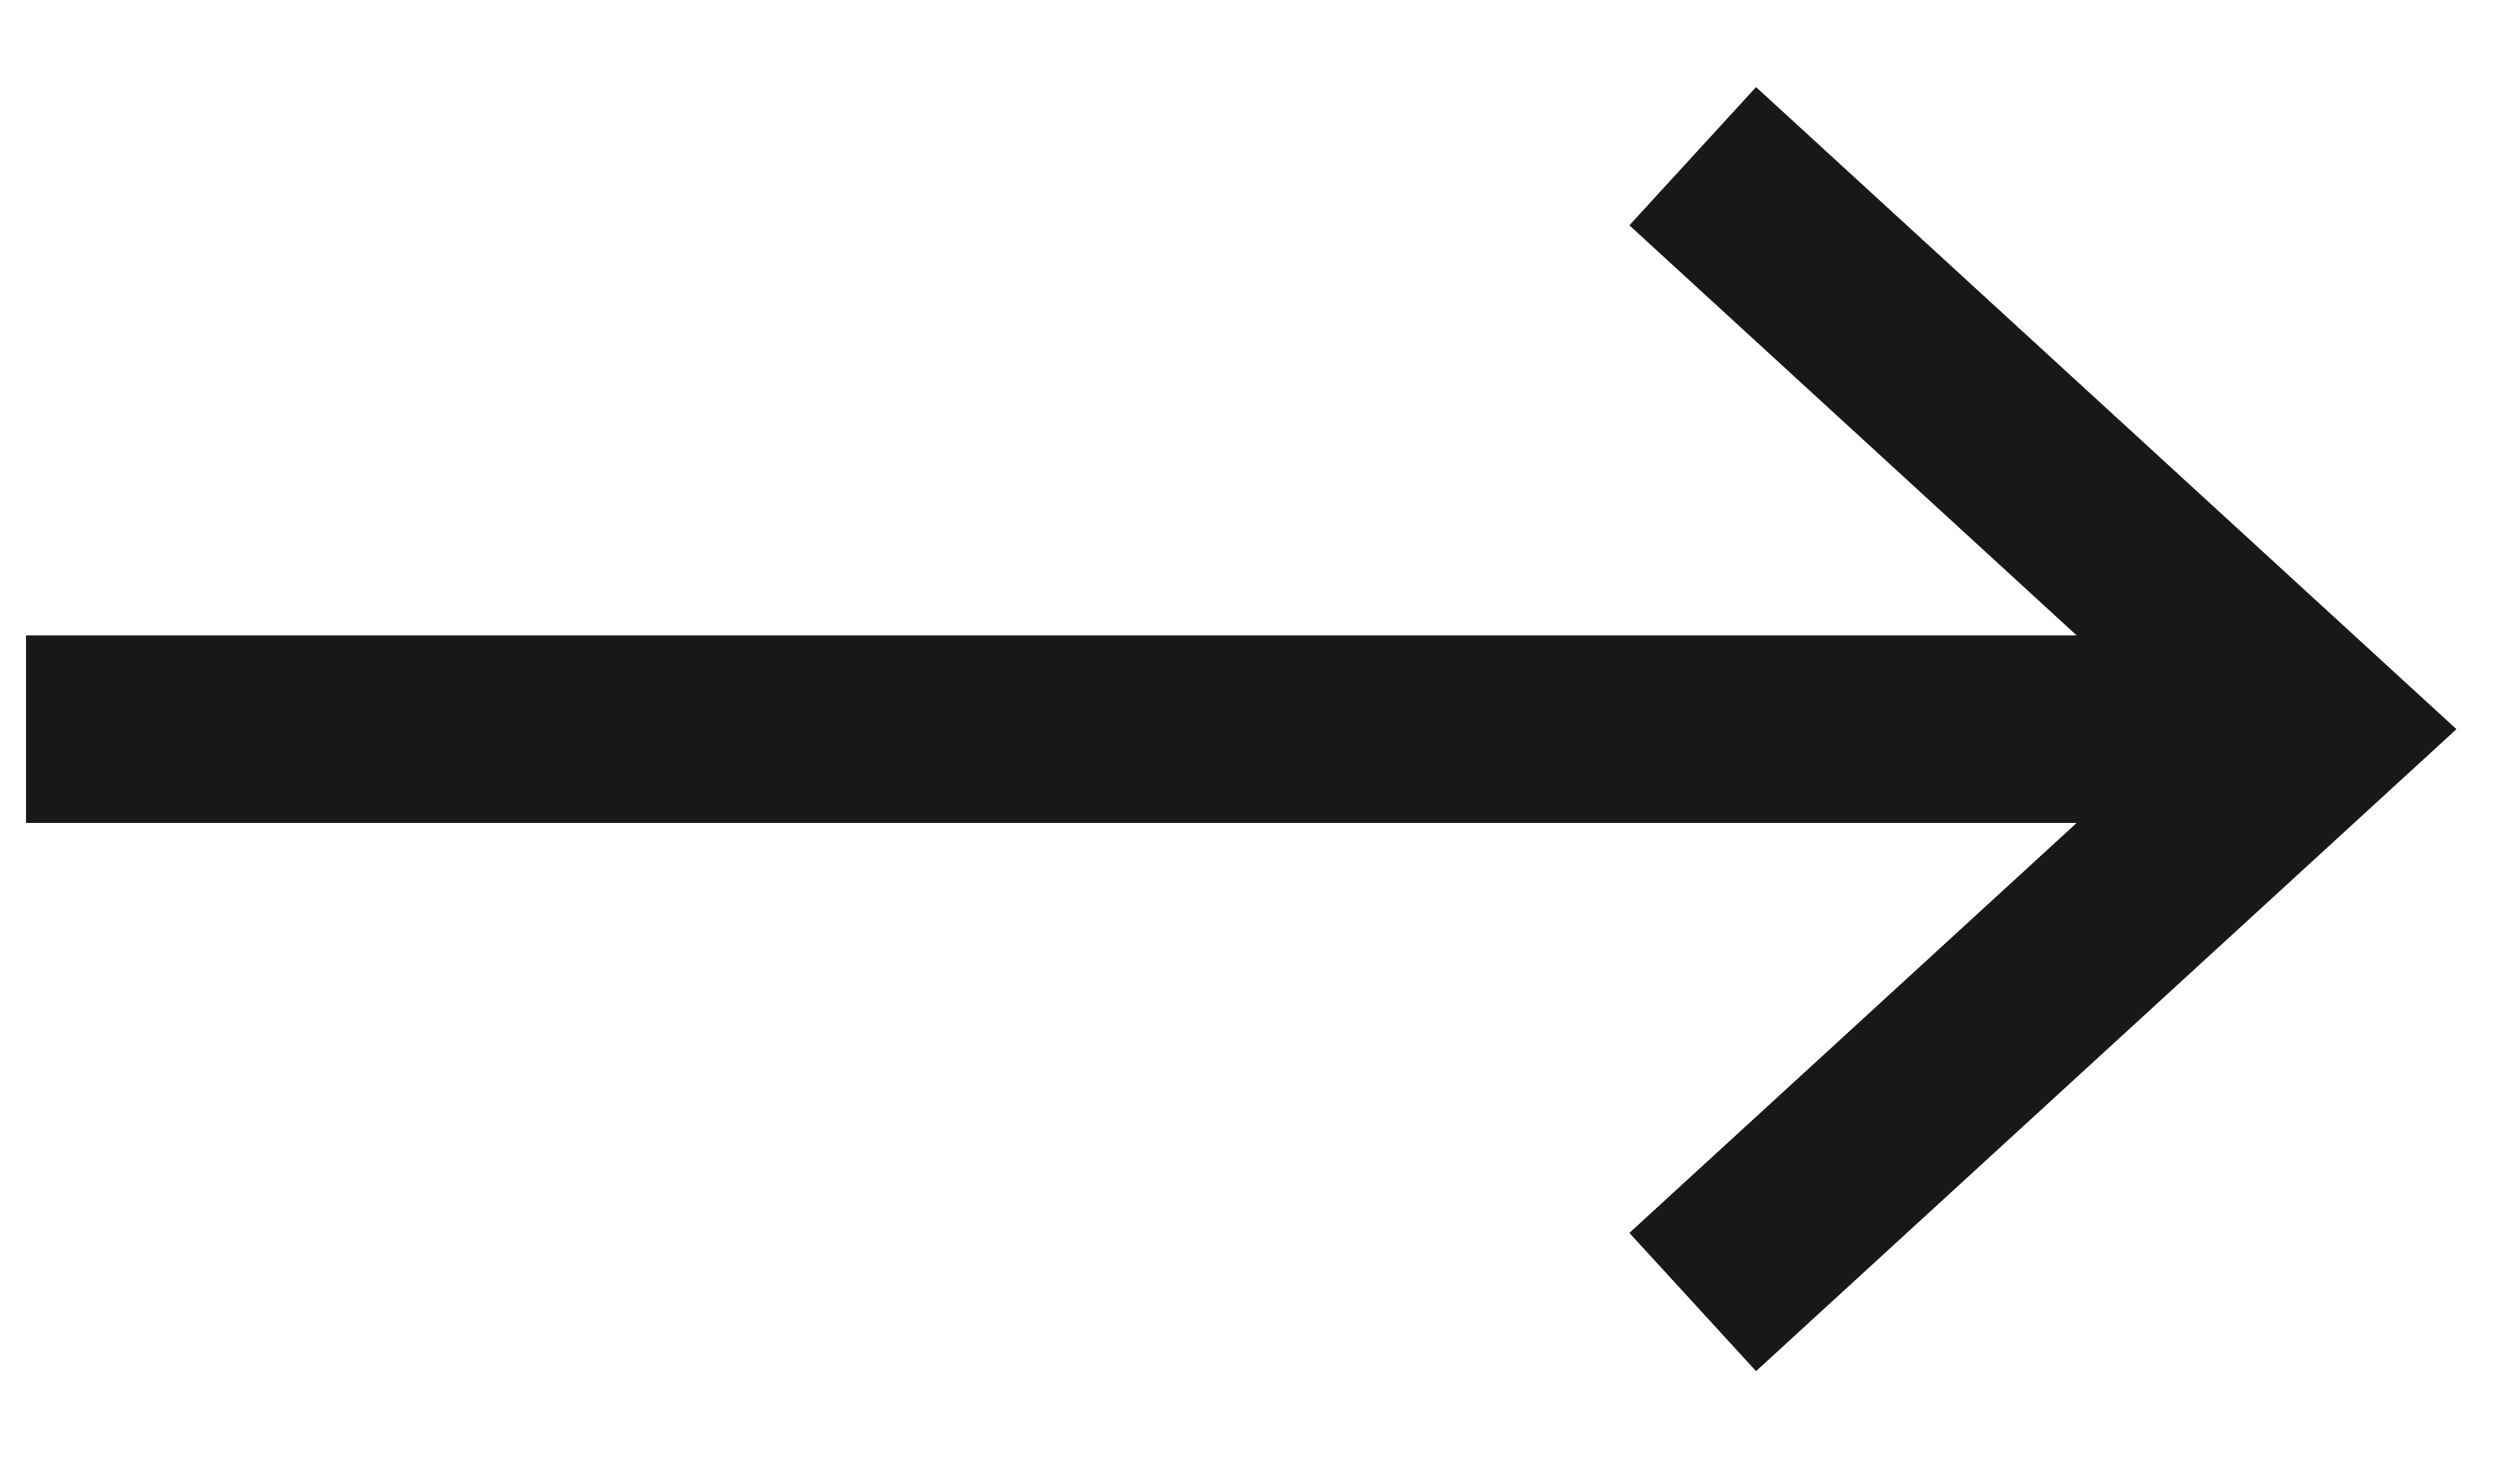 <svg width="24" height="14" viewBox="0 0 24 14" fill="none" xmlns="http://www.w3.org/2000/svg">
<path fill-rule="evenodd" clip-rule="evenodd" d="M16.858 0.836L23.582 7L16.858 13.163L15.642 11.836L19.936 7.9H0.25V6.1H19.936L15.642 2.163L16.858 0.836Z" fill="#181818"/>
</svg>
